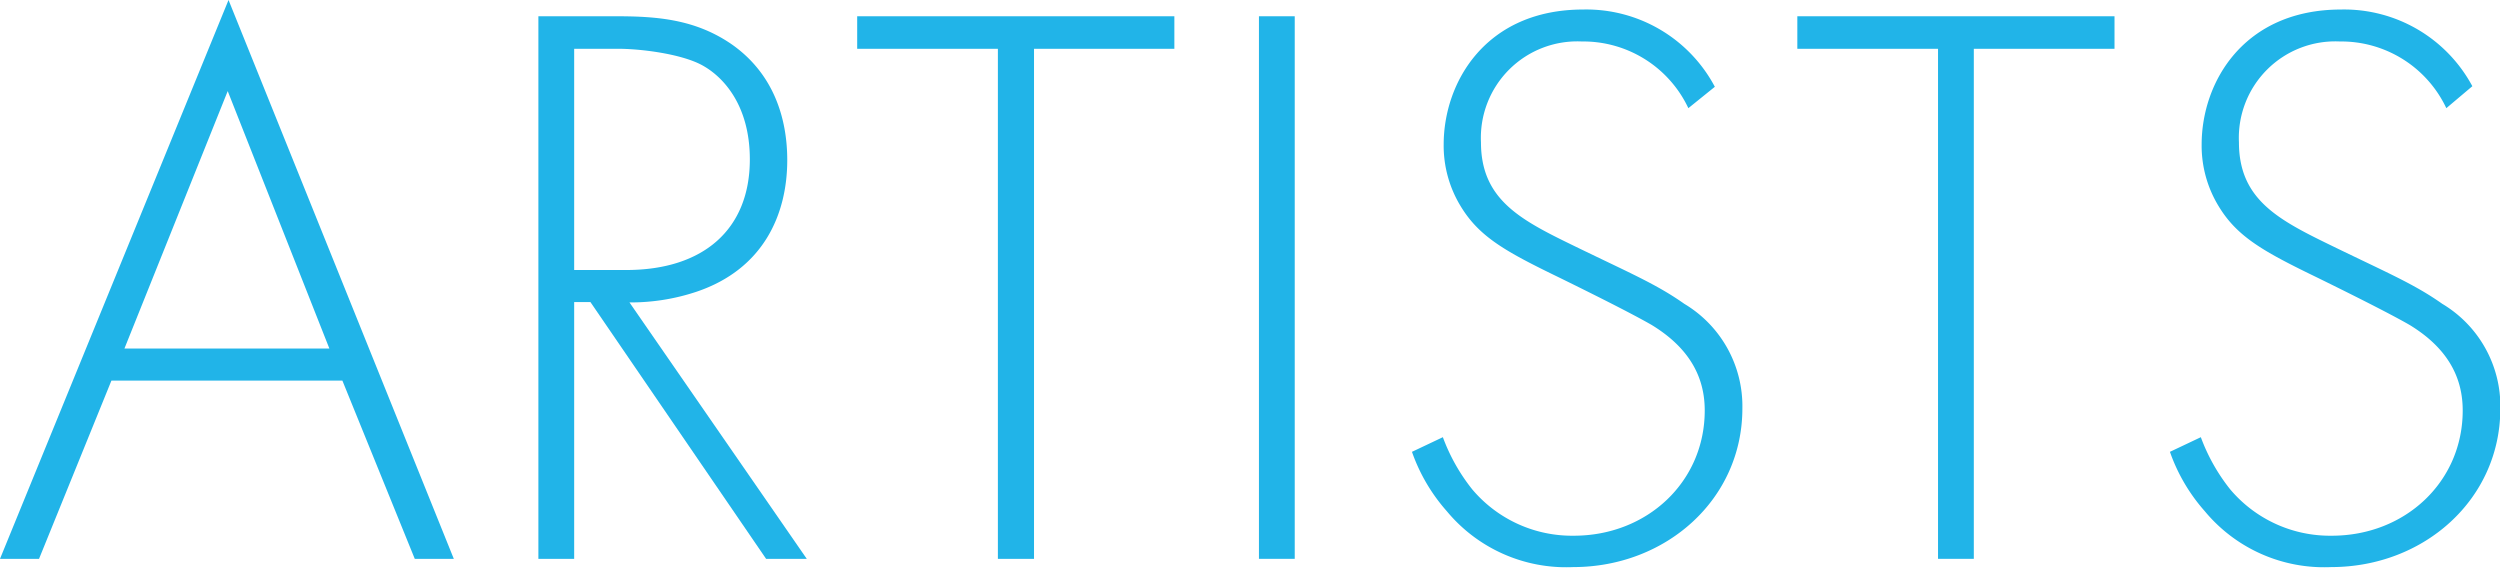 <svg xmlns="http://www.w3.org/2000/svg" viewBox="0 0 215.18 48.87"><defs><style>.cls-1{fill:#21b4e8;}</style></defs><title>Asset 1</title><g id="Layer_2" data-name="Layer 2"><g id="Design"><path class="cls-1" d="M29.47,32.76H9.59L3.36,48.1H0L19.67,0,39.06,48.1H35.7ZM28.35,30,19.6,7.84,10.71,30Z"/><path class="cls-1" d="M65.94,48.1,50.82,26h-1.4V48.1H46.34V1.4h6.72c3.57,0,6.79.28,9.87,2.38,3.64,2.52,4.83,6.37,4.83,10,0,4.62-2,9.38-7.84,11.34a17.86,17.86,0,0,1-5.74.91L69.44,48.1ZM49.42,23.24H53.9c6.65,0,10.64-3.5,10.64-9.52,0-4.69-2.31-7.14-4.13-8.12s-5.32-1.4-7.14-1.4H49.42Z"/><path class="cls-1" d="M89,4.2V48.1H85.89V4.2H73.78V1.4h27.3V4.2Z"/><path class="cls-1" d="M111.44,1.4V48.1h-3.08V1.4Z"/><path class="cls-1" d="M145.32,9.31a10,10,0,0,0-9.17-5.74,8.3,8.3,0,0,0-8.68,8.68c0,5,3.5,6.72,8.19,9s6.93,3.22,9.31,4.9a10.26,10.26,0,0,1,5,9c0,7.84-6.58,13.66-14.56,13.66A13.34,13.34,0,0,1,124.53,44a15.34,15.34,0,0,1-3-5.11l2.66-1.26a16.14,16.14,0,0,0,2.52,4.48,11.23,11.23,0,0,0,8.75,4c6.3,0,11.27-4.62,11.27-10.78,0-2.52-1-5.18-4.55-7.35-1.33-.77-4.06-2.17-7.91-4.06-4.62-2.24-6.93-3.5-8.54-6.16a10,10,0,0,1-1.47-5.32c0-5.39,3.64-11.62,12-11.62a12.52,12.52,0,0,1,11.34,6.65Z"/><path class="cls-1" d="M169.89,4.2V48.1h-3.08V4.2H154.7V1.4H182V4.2Z"/><path class="cls-1" d="M210.56,9.31a10,10,0,0,0-9.17-5.74,8.3,8.3,0,0,0-8.68,8.68c0,5,3.5,6.72,8.19,9s6.93,3.22,9.31,4.9a10.26,10.26,0,0,1,5,9c0,7.84-6.58,13.66-14.56,13.66A13.34,13.34,0,0,1,189.77,44a15.34,15.34,0,0,1-3-5.11l2.66-1.26a16.14,16.14,0,0,0,2.52,4.48,11.23,11.23,0,0,0,8.75,4c6.3,0,11.27-4.62,11.27-10.78,0-2.52-1-5.18-4.55-7.35-1.33-.77-4.06-2.17-7.91-4.06-4.62-2.24-6.93-3.5-8.54-6.16a10,10,0,0,1-1.47-5.32c0-5.39,3.64-11.62,12-11.62A12.52,12.52,0,0,1,212.8,7.42Z"/></g></g></svg>